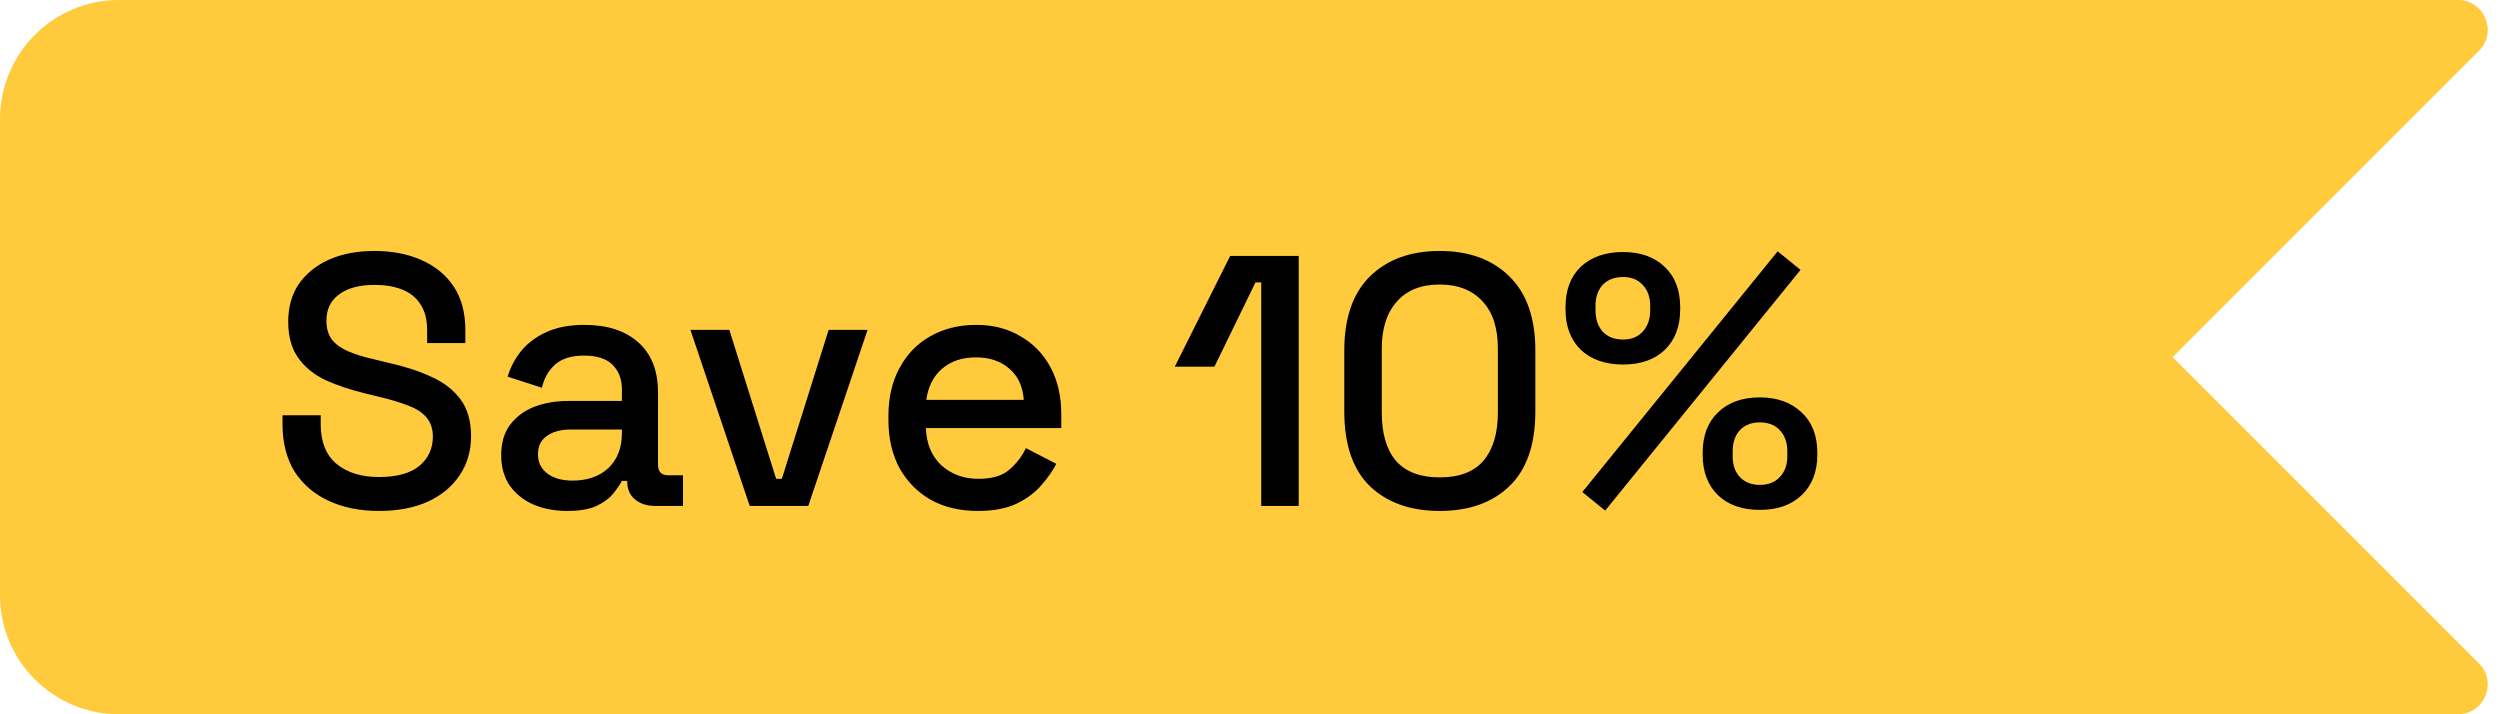 <svg width="84" height="24" viewBox="0 0 84 24" fill="none" xmlns="http://www.w3.org/2000/svg">
<path d="M0 4C0 1.791 1.791 0 4 0H82.586C83.477 0 83.923 1.077 83.293 1.707L73 12L83.293 22.293C83.923 22.923 83.477 24 82.586 24H4C1.791 24 0 22.209 0 20V4Z" fill="#FFCB3D"/>
<path d="M12.732 17.168C12.1 17.168 11.54 17.056 11.052 16.832C10.564 16.608 10.18 16.28 9.9 15.848C9.628 15.408 9.492 14.876 9.492 14.252V13.952H10.776V14.252C10.776 14.844 10.952 15.288 11.304 15.584C11.664 15.88 12.14 16.028 12.732 16.028C13.332 16.028 13.784 15.904 14.088 15.656C14.392 15.4 14.544 15.072 14.544 14.672C14.544 14.408 14.472 14.192 14.328 14.024C14.184 13.856 13.98 13.724 13.716 13.628C13.452 13.524 13.136 13.428 12.768 13.34L12.324 13.232C11.788 13.104 11.32 12.948 10.92 12.764C10.528 12.572 10.224 12.32 10.008 12.008C9.792 11.696 9.684 11.296 9.684 10.808C9.684 10.312 9.804 9.888 10.044 9.536C10.292 9.184 10.632 8.912 11.064 8.72C11.496 8.528 12.004 8.432 12.588 8.432C13.172 8.432 13.692 8.532 14.148 8.732C14.612 8.932 14.976 9.228 15.24 9.62C15.504 10.012 15.636 10.504 15.636 11.096V11.528H14.352V11.096C14.352 10.736 14.276 10.444 14.124 10.22C13.98 9.996 13.776 9.832 13.512 9.728C13.248 9.624 12.94 9.572 12.588 9.572C12.076 9.572 11.676 9.68 11.388 9.896C11.108 10.104 10.968 10.396 10.968 10.772C10.968 11.028 11.028 11.24 11.148 11.408C11.276 11.568 11.46 11.7 11.7 11.804C11.94 11.908 12.24 12 12.6 12.08L13.044 12.188C13.588 12.308 14.068 12.464 14.484 12.656C14.9 12.84 15.228 13.092 15.468 13.412C15.708 13.732 15.828 14.144 15.828 14.648C15.828 15.152 15.7 15.592 15.444 15.968C15.196 16.344 14.84 16.64 14.376 16.856C13.912 17.064 13.364 17.168 12.732 17.168ZM19.061 17.168C18.637 17.168 18.256 17.096 17.921 16.952C17.593 16.808 17.328 16.596 17.128 16.316C16.936 16.036 16.84 15.696 16.84 15.296C16.84 14.888 16.936 14.552 17.128 14.288C17.328 14.016 17.596 13.812 17.933 13.676C18.276 13.54 18.665 13.472 19.096 13.472H20.896V13.088C20.896 12.744 20.793 12.468 20.584 12.26C20.377 12.052 20.056 11.948 19.625 11.948C19.201 11.948 18.877 12.048 18.652 12.248C18.428 12.448 18.28 12.708 18.209 13.028L17.056 12.656C17.152 12.336 17.305 12.048 17.512 11.792C17.729 11.528 18.012 11.316 18.364 11.156C18.716 10.996 19.14 10.916 19.637 10.916C20.404 10.916 21.009 11.112 21.448 11.504C21.889 11.896 22.108 12.452 22.108 13.172V15.608C22.108 15.848 22.221 15.968 22.445 15.968H22.948V17H22.024C21.744 17 21.517 16.928 21.34 16.784C21.165 16.64 21.076 16.444 21.076 16.196V16.16H20.896C20.832 16.28 20.736 16.42 20.608 16.58C20.48 16.74 20.293 16.88 20.044 17C19.797 17.112 19.468 17.168 19.061 17.168ZM19.241 16.148C19.736 16.148 20.137 16.008 20.441 15.728C20.744 15.44 20.896 15.048 20.896 14.552V14.432H19.169C18.84 14.432 18.576 14.504 18.377 14.648C18.177 14.784 18.076 14.988 18.076 15.26C18.076 15.532 18.18 15.748 18.389 15.908C18.596 16.068 18.881 16.148 19.241 16.148ZM25.19 17L23.198 11.084H24.506L26.078 16.088H26.27L27.842 11.084H29.15L27.158 17H25.19ZM32.851 17.168C32.251 17.168 31.727 17.044 31.279 16.796C30.831 16.54 30.479 16.184 30.223 15.728C29.975 15.264 29.851 14.728 29.851 14.12V13.976C29.851 13.36 29.975 12.824 30.223 12.368C30.471 11.904 30.815 11.548 31.255 11.3C31.703 11.044 32.219 10.916 32.803 10.916C33.371 10.916 33.867 11.044 34.291 11.3C34.723 11.548 35.059 11.896 35.299 12.344C35.539 12.792 35.659 13.316 35.659 13.916V14.384H31.111C31.127 14.904 31.299 15.32 31.627 15.632C31.963 15.936 32.379 16.088 32.875 16.088C33.339 16.088 33.687 15.984 33.919 15.776C34.159 15.568 34.343 15.328 34.471 15.056L35.491 15.584C35.379 15.808 35.215 16.044 34.999 16.292C34.791 16.54 34.515 16.748 34.171 16.916C33.827 17.084 33.387 17.168 32.851 17.168ZM31.123 13.436H34.399C34.367 12.988 34.207 12.64 33.919 12.392C33.631 12.136 33.255 12.008 32.791 12.008C32.327 12.008 31.947 12.136 31.651 12.392C31.363 12.64 31.187 12.988 31.123 13.436ZM42.377 17V9.488H42.185L40.805 12.32H39.473L41.333 8.6H43.637V17H42.377ZM48.372 17.168C47.396 17.168 46.616 16.892 46.032 16.34C45.456 15.78 45.168 14.94 45.168 13.82V11.78C45.168 10.684 45.456 9.852 46.032 9.284C46.616 8.716 47.396 8.432 48.372 8.432C49.356 8.432 50.136 8.716 50.712 9.284C51.296 9.852 51.588 10.684 51.588 11.78V13.82C51.588 14.94 51.296 15.78 50.712 16.34C50.136 16.892 49.356 17.168 48.372 17.168ZM48.372 16.04C49.036 16.04 49.528 15.852 49.848 15.476C50.168 15.092 50.328 14.556 50.328 13.868V11.708C50.328 11.02 50.156 10.492 49.812 10.124C49.468 9.748 48.988 9.56 48.372 9.56C47.748 9.56 47.268 9.752 46.932 10.136C46.596 10.512 46.428 11.036 46.428 11.708V13.868C46.428 14.572 46.588 15.112 46.908 15.488C47.236 15.856 47.724 16.04 48.372 16.04ZM53.934 17.156L53.166 16.532L59.73 8.444L60.498 9.068L53.934 17.156ZM59.13 17.132C58.538 17.132 58.07 16.968 57.726 16.64C57.382 16.304 57.21 15.852 57.21 15.284V15.212C57.21 14.636 57.382 14.184 57.726 13.856C58.07 13.52 58.538 13.352 59.13 13.352C59.714 13.352 60.182 13.52 60.534 13.856C60.886 14.184 61.062 14.636 61.062 15.212V15.284C61.062 15.852 60.886 16.304 60.534 16.64C60.19 16.968 59.722 17.132 59.13 17.132ZM59.13 16.292C59.418 16.292 59.642 16.204 59.802 16.028C59.97 15.852 60.054 15.62 60.054 15.332V15.164C60.054 14.868 59.97 14.632 59.802 14.456C59.642 14.28 59.418 14.192 59.13 14.192C58.85 14.192 58.626 14.28 58.458 14.456C58.298 14.632 58.218 14.868 58.218 15.164V15.332C58.218 15.62 58.298 15.852 58.458 16.028C58.626 16.204 58.85 16.292 59.13 16.292ZM54.534 12.248C53.942 12.248 53.47 12.084 53.118 11.756C52.774 11.42 52.602 10.968 52.602 10.4V10.316C52.602 9.74 52.774 9.288 53.118 8.96C53.47 8.632 53.942 8.468 54.534 8.468C55.118 8.468 55.582 8.632 55.926 8.96C56.278 9.288 56.454 9.74 56.454 10.316V10.4C56.454 10.968 56.282 11.42 55.938 11.756C55.594 12.084 55.126 12.248 54.534 12.248ZM54.534 11.408C54.814 11.408 55.034 11.32 55.194 11.144C55.362 10.96 55.446 10.724 55.446 10.436V10.268C55.446 9.98 55.362 9.748 55.194 9.572C55.034 9.396 54.814 9.308 54.534 9.308C54.246 9.308 54.018 9.396 53.85 9.572C53.69 9.748 53.61 9.98 53.61 10.268V10.436C53.61 10.724 53.69 10.96 53.85 11.144C54.018 11.32 54.246 11.408 54.534 11.408Z" fill="black"/>
</svg>
